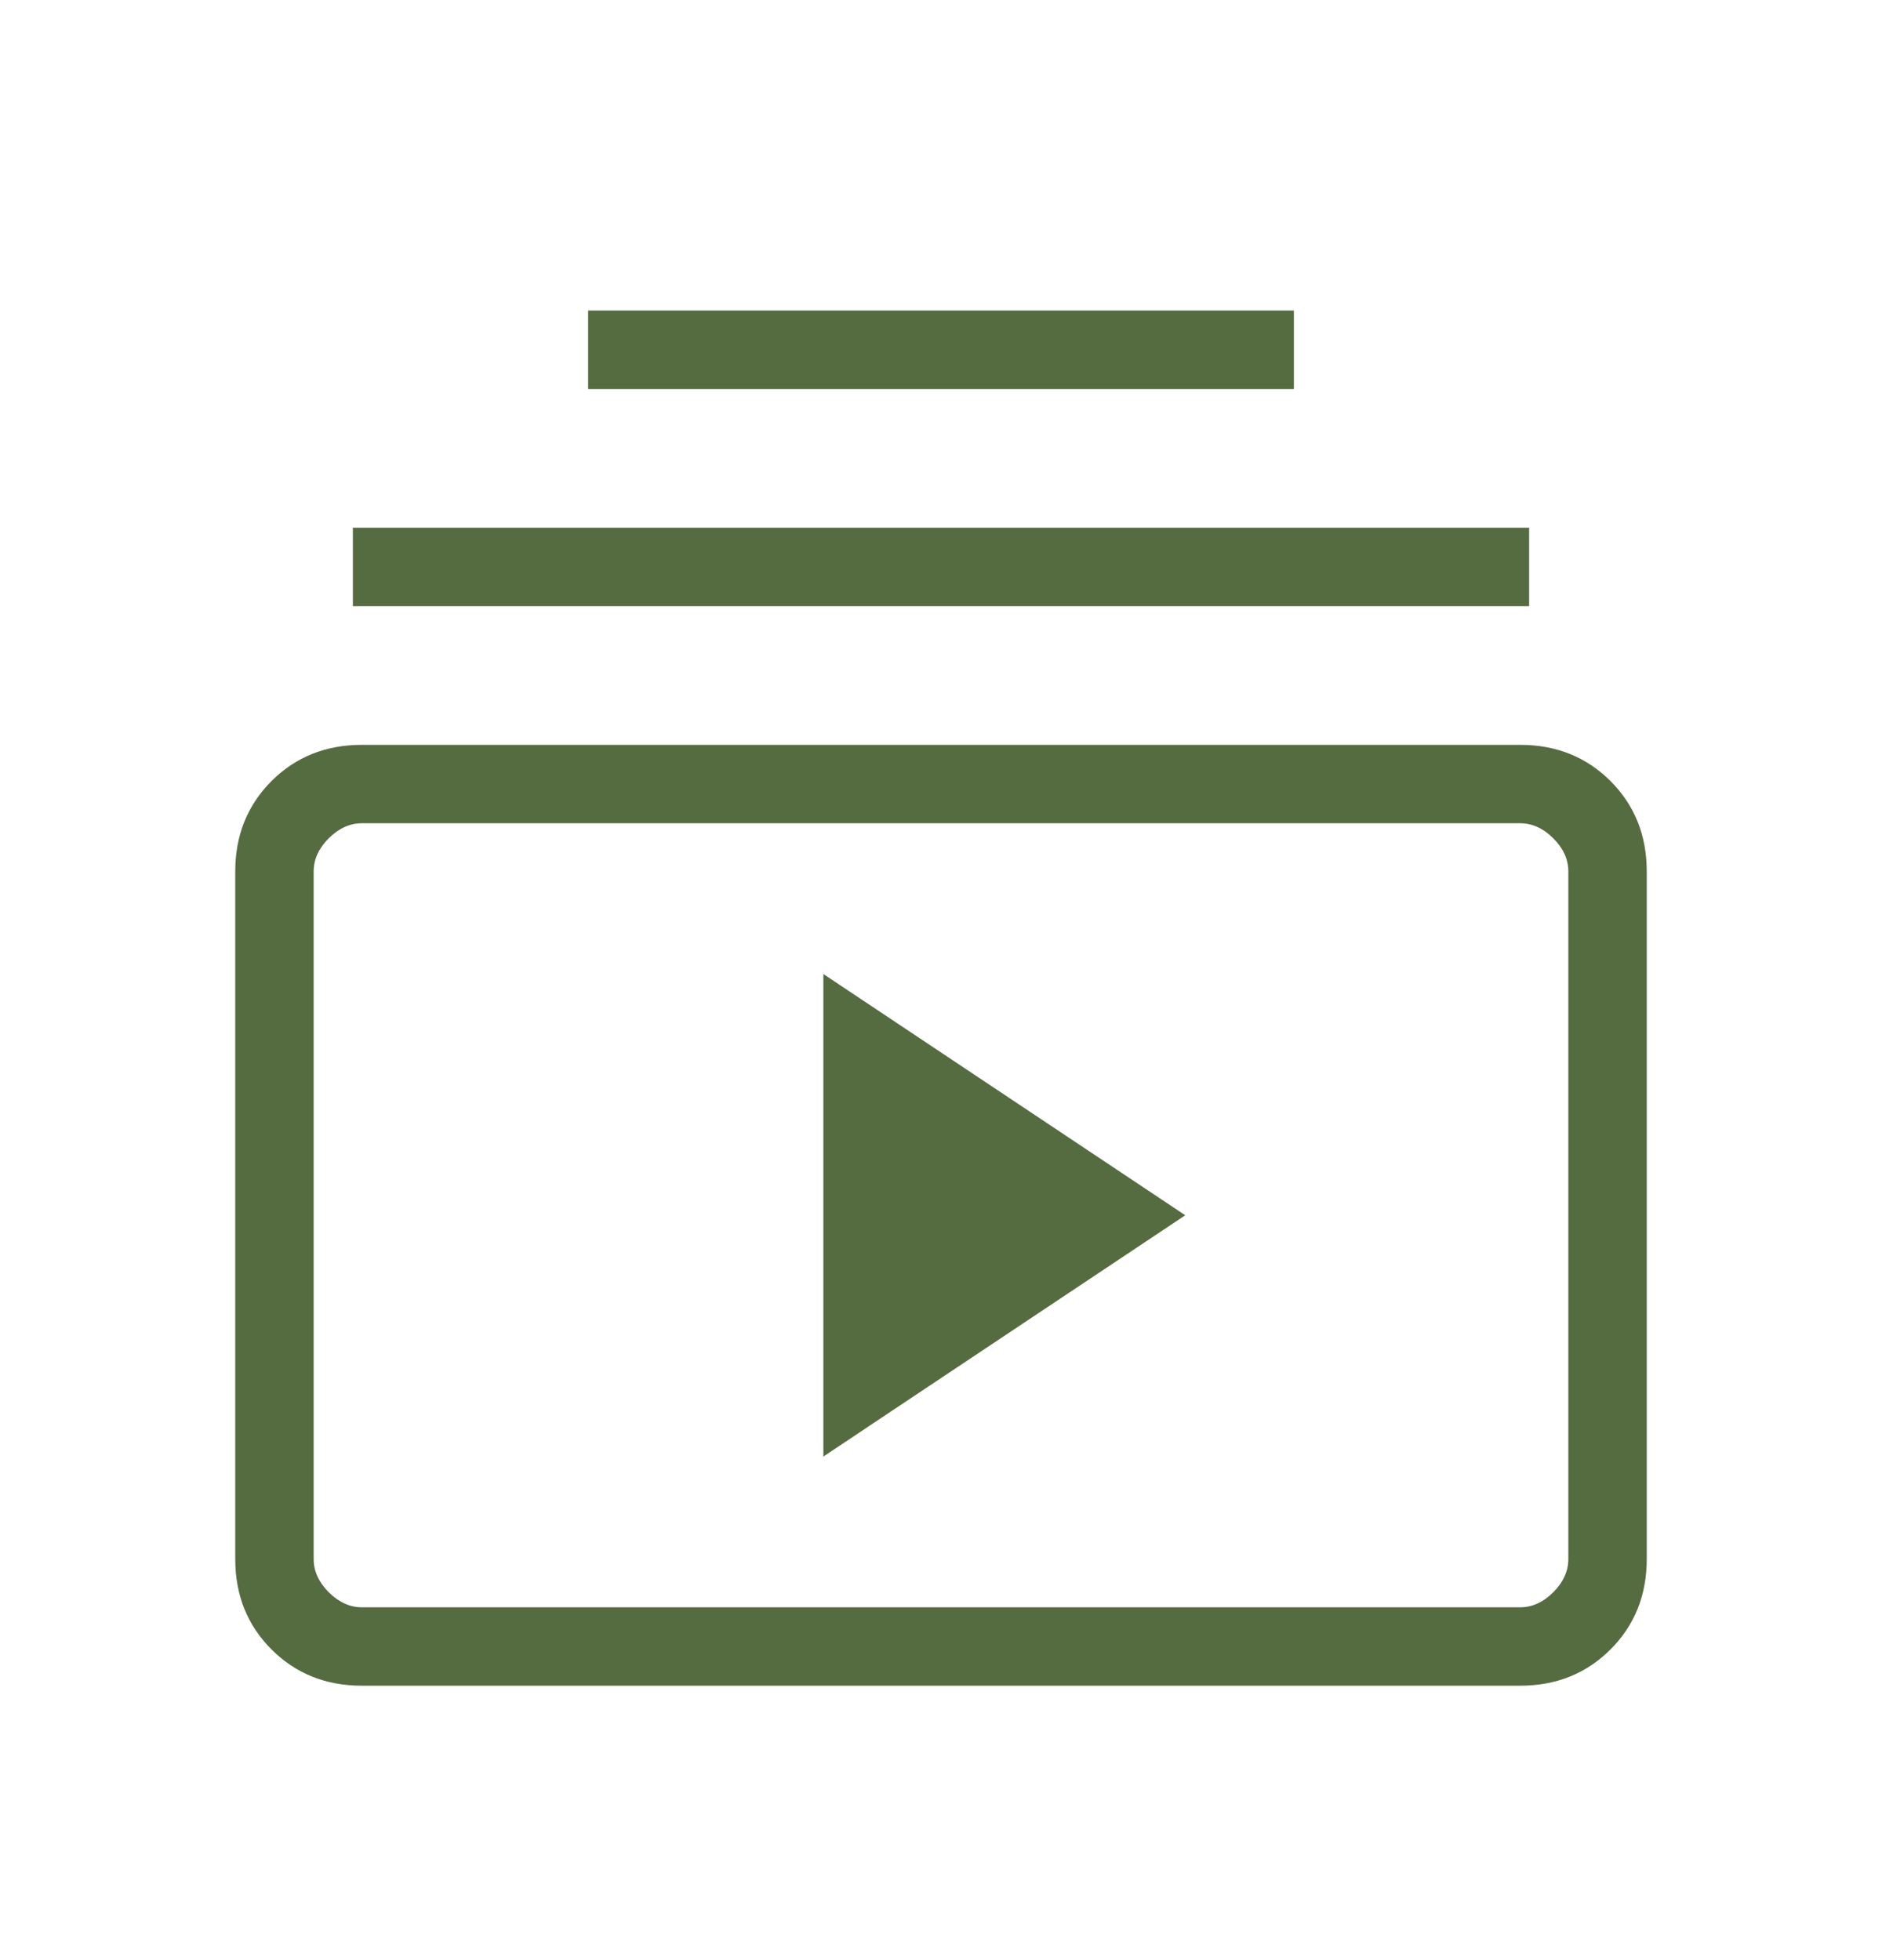 <svg width="24" height="25" viewBox="0 0 24 25" fill="none" xmlns="http://www.w3.org/2000/svg">
<path d="M4.615 21.5C4.155 21.5 3.771 21.346 3.462 21.037C3.154 20.729 3 20.345 3 19.884V11.115C3 10.655 3.154 10.271 3.462 9.962C3.771 9.654 4.155 9.5 4.615 9.5H19.385C19.845 9.5 20.229 9.654 20.538 9.962C20.846 10.271 21 10.655 21 11.115V19.884C21 20.345 20.846 20.729 20.538 21.037C20.229 21.346 19.845 21.5 19.385 21.5H4.615ZM4.615 20.5H19.385C19.538 20.5 19.68 20.436 19.808 20.308C19.936 20.179 20 20.038 20 19.884V11.115C20 10.961 19.936 10.82 19.808 10.692C19.68 10.564 19.538 10.5 19.385 10.5H4.615C4.462 10.5 4.321 10.564 4.192 10.692C4.064 10.82 4 10.961 4 11.115V19.884C4 20.038 4.064 20.179 4.192 20.308C4.321 20.436 4.462 20.5 4.615 20.5ZM10.5 18.577L15.115 15.5L10.5 12.423V18.577ZM4.5 7.731V6.731H19.5V7.731H4.5ZM7.5 4.961V3.961H16.5V4.961H7.5Z" fill="#556C40"/>
</svg>

